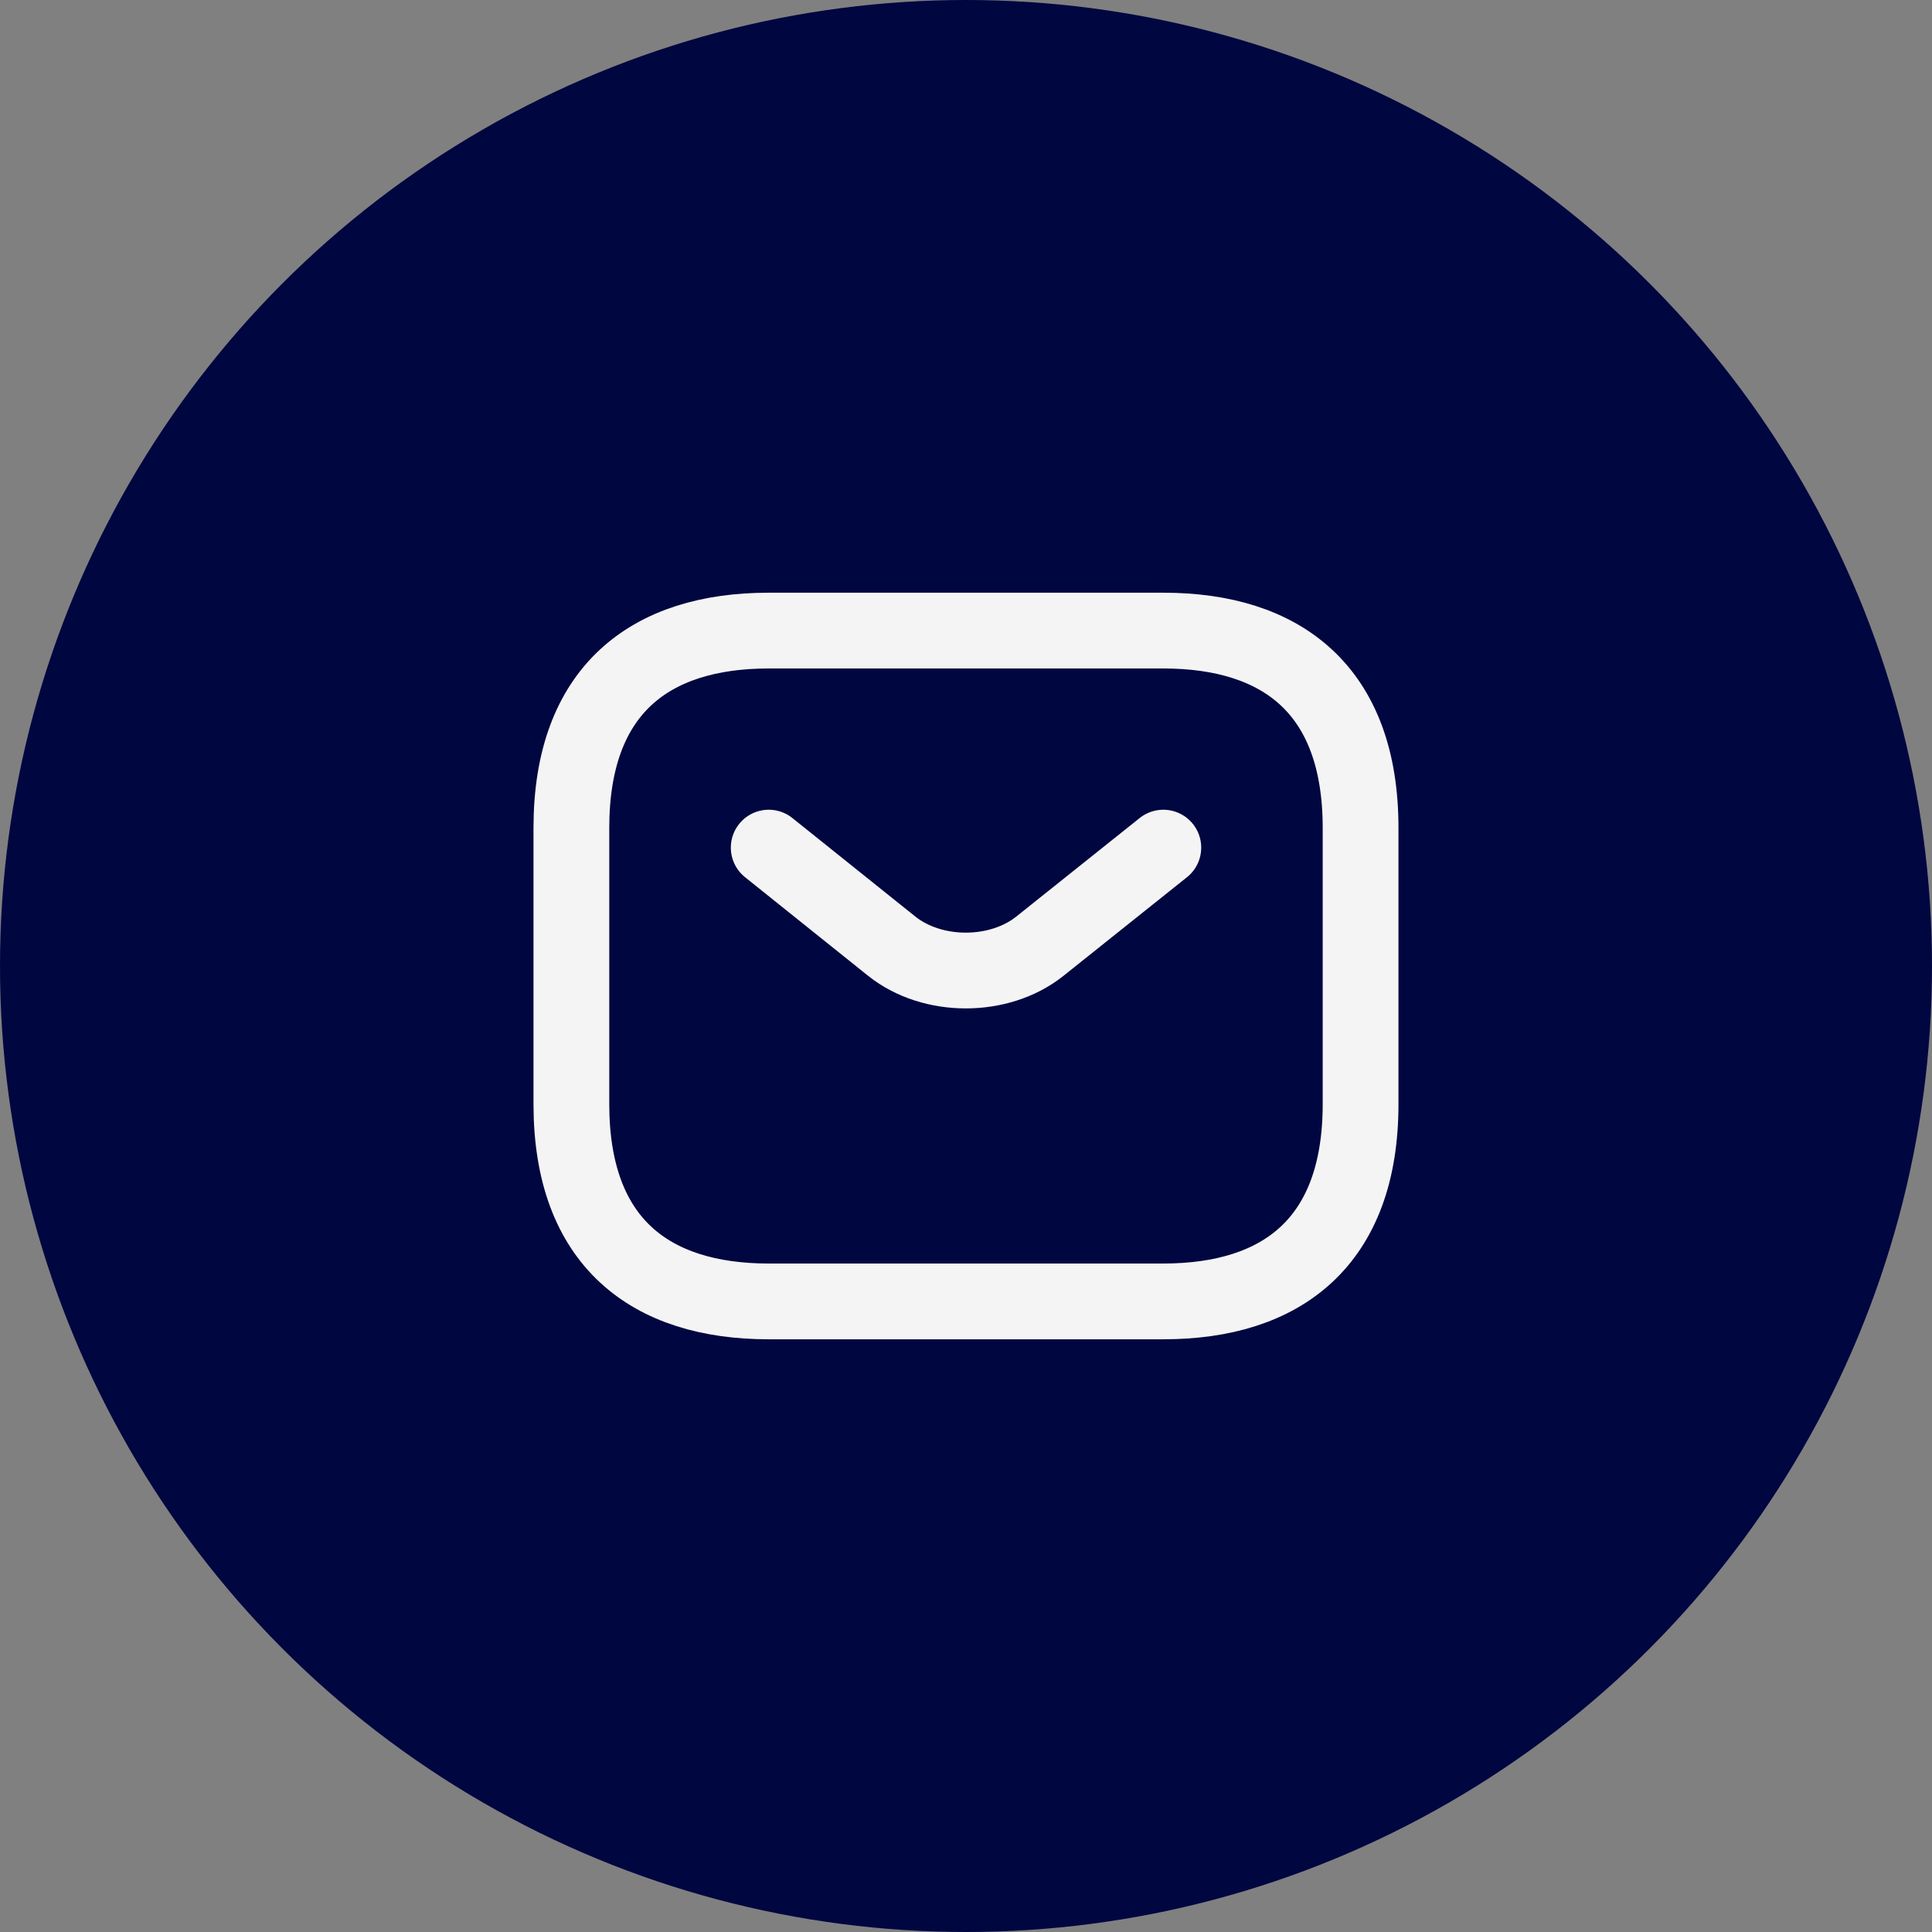 <svg width="51" height="51" viewBox="0 0 51 51" fill="none" xmlns="http://www.w3.org/2000/svg">
<rect x="0" y="0" width="51" height="51" fill="#808080" stroke="none"/>
<circle cx="25.5" cy="25.5" r="25.5" fill="#000640"/>
<path d="M30.708 34.354H20.291C17.166 34.354 15.083 32.792 15.083 29.146V21.854C15.083 18.208 17.166 16.646 20.291 16.646H30.708C33.833 16.646 35.916 18.208 35.916 21.854V29.146C35.916 32.792 33.833 34.354 30.708 34.354Z" stroke="#F4F4F4" stroke-width="2" stroke-miterlimit="10" stroke-linecap="round" stroke-linejoin="round"/>
<path d="M30.709 22.375L27.448 24.979C26.375 25.833 24.615 25.833 23.542 24.979L20.292 22.375" stroke="#F4F4F4" stroke-width="2" stroke-miterlimit="10" stroke-linecap="round" stroke-linejoin="round"/>
</svg>

